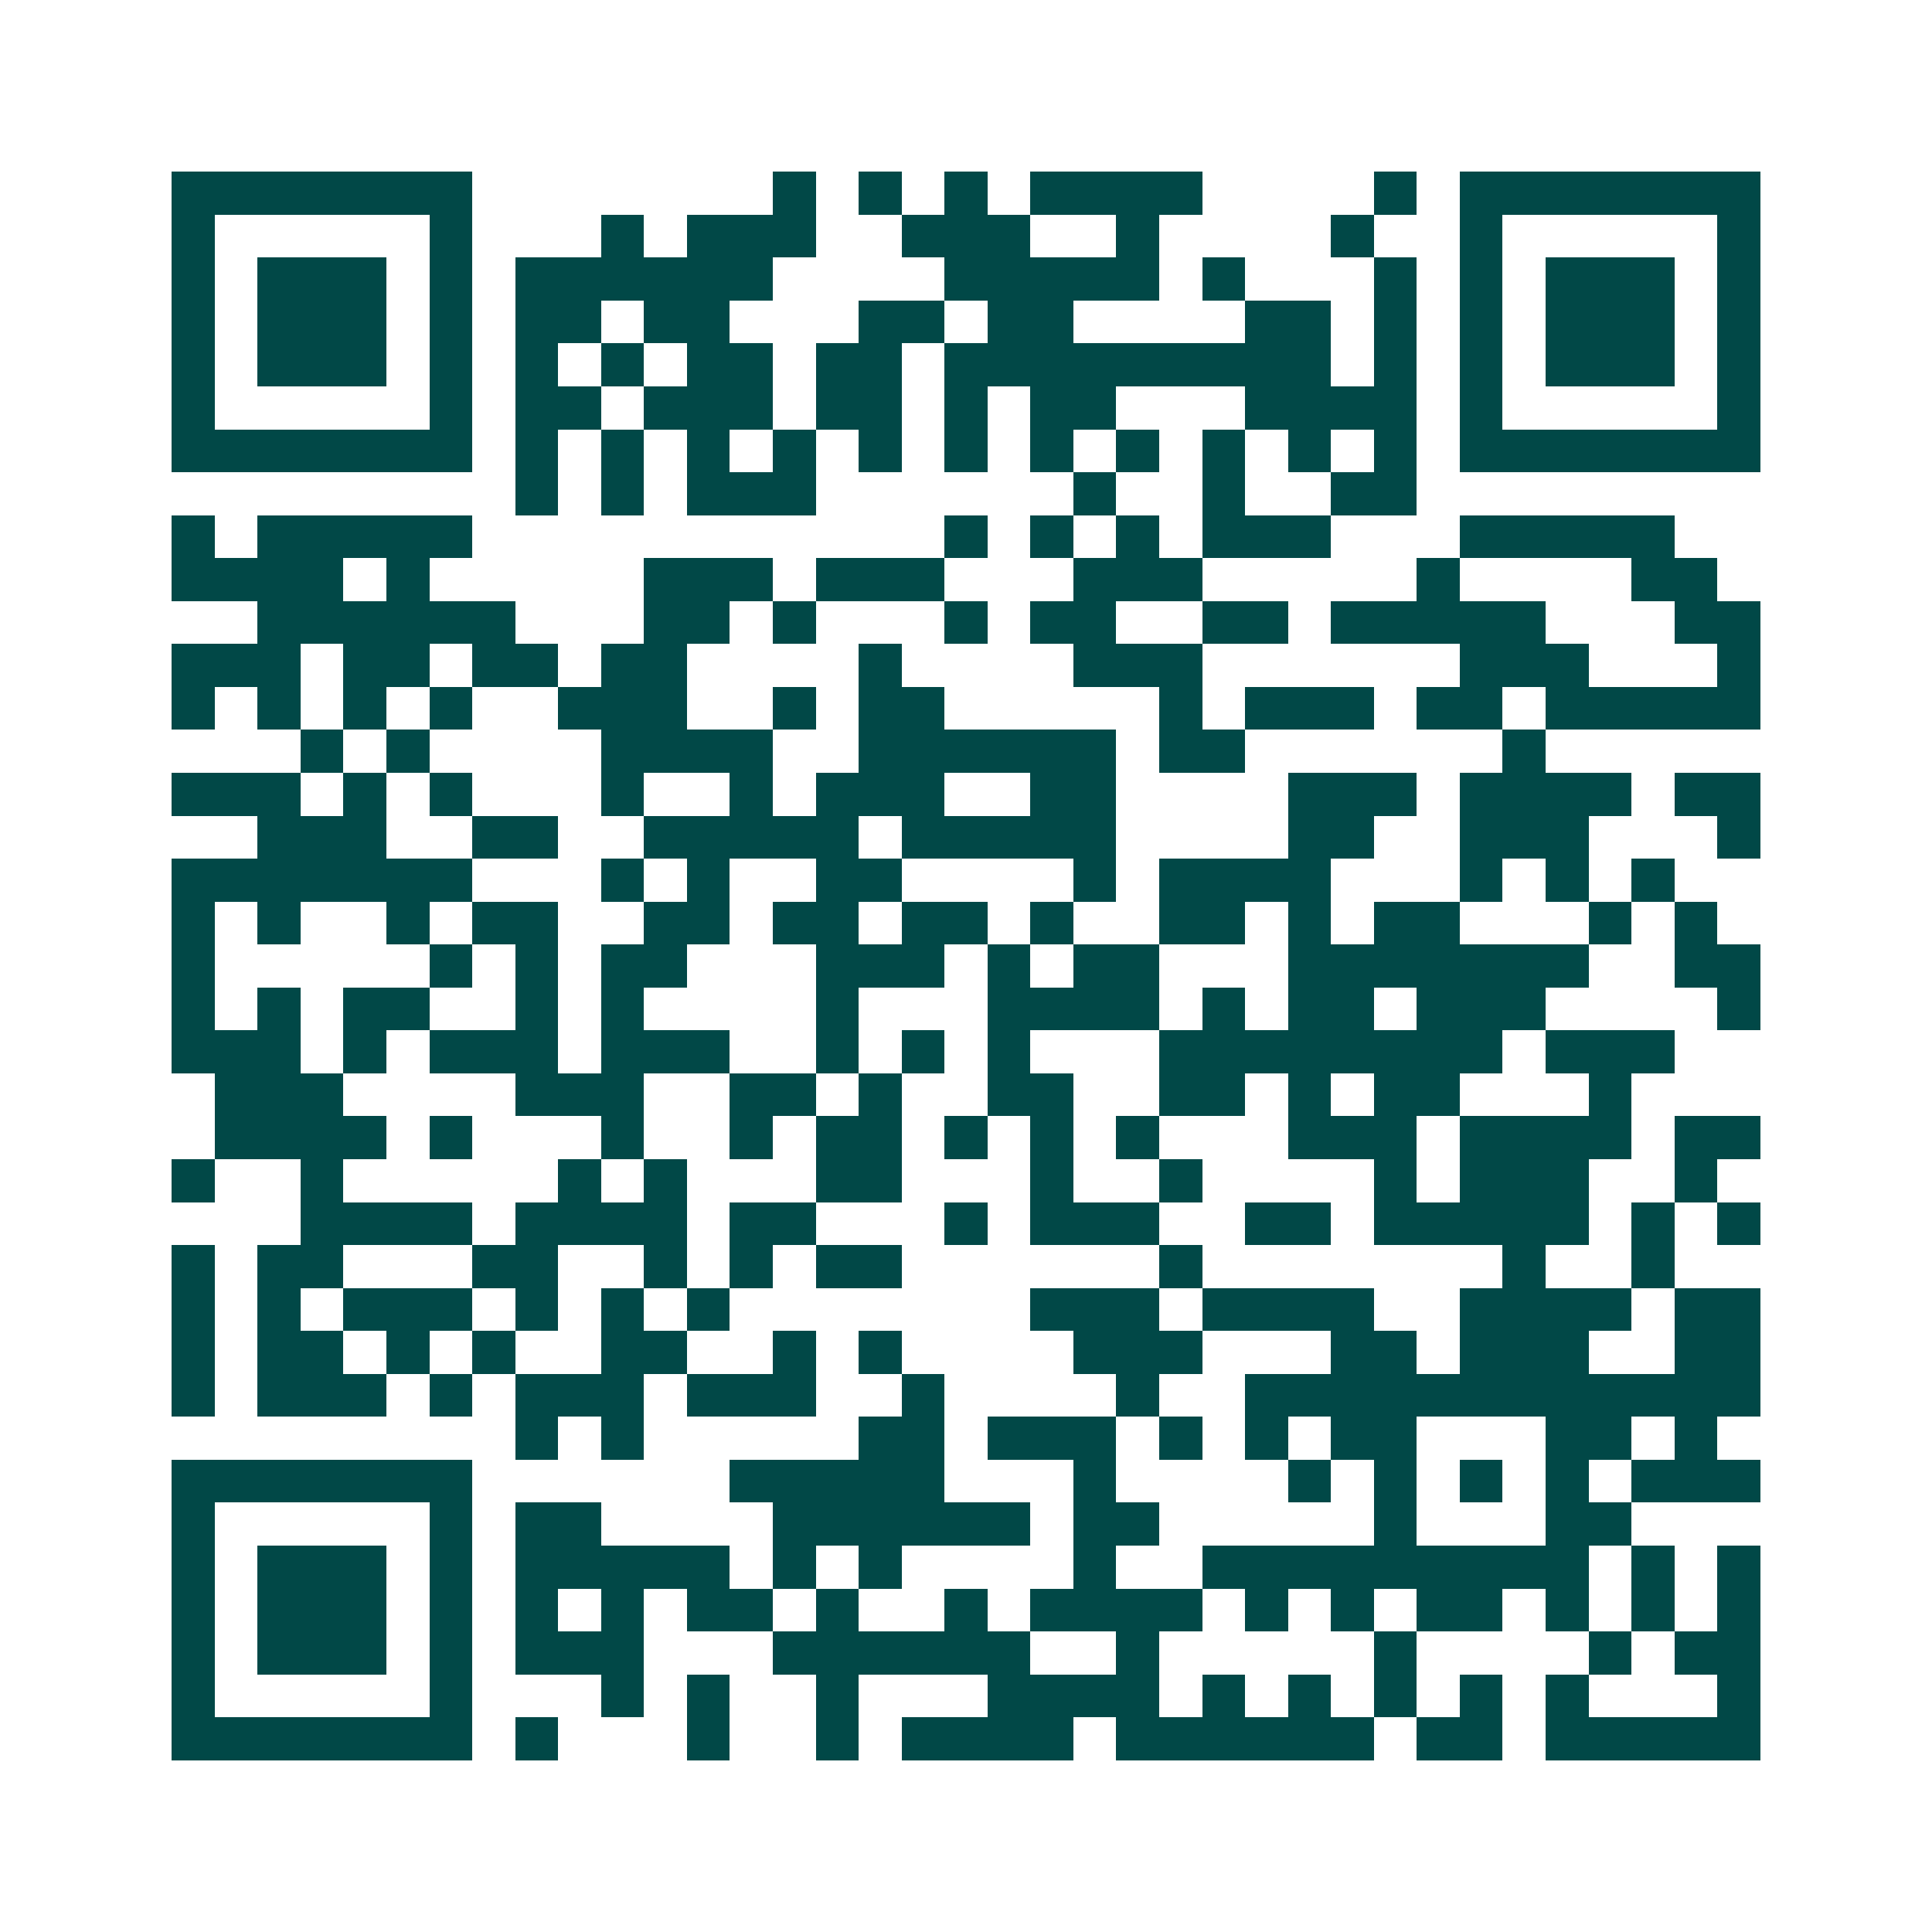 <svg xmlns="http://www.w3.org/2000/svg" width="200" height="200" viewBox="0 0 45 45" shape-rendering="crispEdges"><path fill="#ffffff" d="M0 0h45v45H0z"/><path stroke="#014847" d="M4 4.5h7m7 0h1m1 0h1m1 0h1m1 0h4m4 0h1m1 0h7M4 5.5h1m5 0h1m3 0h1m1 0h3m2 0h3m2 0h1m4 0h1m2 0h1m5 0h1M4 6.5h1m1 0h3m1 0h1m1 0h6m4 0h5m1 0h1m3 0h1m1 0h1m1 0h3m1 0h1M4 7.5h1m1 0h3m1 0h1m1 0h2m1 0h2m3 0h2m1 0h2m4 0h2m1 0h1m1 0h1m1 0h3m1 0h1M4 8.5h1m1 0h3m1 0h1m1 0h1m1 0h1m1 0h2m1 0h2m1 0h9m1 0h1m1 0h1m1 0h3m1 0h1M4 9.5h1m5 0h1m1 0h2m1 0h3m1 0h2m1 0h1m1 0h2m3 0h4m1 0h1m5 0h1M4 10.5h7m1 0h1m1 0h1m1 0h1m1 0h1m1 0h1m1 0h1m1 0h1m1 0h1m1 0h1m1 0h1m1 0h1m1 0h7M12 11.5h1m1 0h1m1 0h3m6 0h1m2 0h1m2 0h2M4 12.5h1m1 0h5m11 0h1m1 0h1m1 0h1m1 0h3m3 0h5M4 13.5h4m1 0h1m5 0h3m1 0h3m3 0h3m5 0h1m4 0h2M6 14.5h6m3 0h2m1 0h1m3 0h1m1 0h2m2 0h2m1 0h5m3 0h2M4 15.5h3m1 0h2m1 0h2m1 0h2m4 0h1m4 0h3m6 0h3m3 0h1M4 16.5h1m1 0h1m1 0h1m1 0h1m2 0h3m2 0h1m1 0h2m5 0h1m1 0h3m1 0h2m1 0h5M7 17.5h1m1 0h1m4 0h4m2 0h6m1 0h2m6 0h1M4 18.5h3m1 0h1m1 0h1m3 0h1m2 0h1m1 0h3m2 0h2m4 0h3m1 0h4m1 0h2M6 19.5h3m2 0h2m2 0h5m1 0h5m4 0h2m2 0h3m3 0h1M4 20.5h7m3 0h1m1 0h1m2 0h2m4 0h1m1 0h4m3 0h1m1 0h1m1 0h1M4 21.5h1m1 0h1m2 0h1m1 0h2m2 0h2m1 0h2m1 0h2m1 0h1m2 0h2m1 0h1m1 0h2m3 0h1m1 0h1M4 22.5h1m5 0h1m1 0h1m1 0h2m3 0h3m1 0h1m1 0h2m3 0h7m2 0h2M4 23.5h1m1 0h1m1 0h2m2 0h1m1 0h1m4 0h1m3 0h4m1 0h1m1 0h2m1 0h3m4 0h1M4 24.5h3m1 0h1m1 0h3m1 0h3m2 0h1m1 0h1m1 0h1m3 0h8m1 0h3M5 25.5h3m4 0h3m2 0h2m1 0h1m2 0h2m2 0h2m1 0h1m1 0h2m3 0h1M5 26.5h4m1 0h1m3 0h1m2 0h1m1 0h2m1 0h1m1 0h1m1 0h1m3 0h3m1 0h4m1 0h2M4 27.5h1m2 0h1m5 0h1m1 0h1m3 0h2m3 0h1m2 0h1m4 0h1m1 0h3m2 0h1M7 28.5h4m1 0h4m1 0h2m3 0h1m1 0h3m2 0h2m1 0h5m1 0h1m1 0h1M4 29.5h1m1 0h2m3 0h2m2 0h1m1 0h1m1 0h2m6 0h1m7 0h1m2 0h1M4 30.5h1m1 0h1m1 0h3m1 0h1m1 0h1m1 0h1m7 0h3m1 0h4m2 0h4m1 0h2M4 31.5h1m1 0h2m1 0h1m1 0h1m2 0h2m2 0h1m1 0h1m4 0h3m3 0h2m1 0h3m2 0h2M4 32.5h1m1 0h3m1 0h1m1 0h3m1 0h3m2 0h1m4 0h1m2 0h12M12 33.5h1m1 0h1m5 0h2m1 0h3m1 0h1m1 0h1m1 0h2m3 0h2m1 0h1M4 34.5h7m6 0h5m3 0h1m4 0h1m1 0h1m1 0h1m1 0h1m1 0h3M4 35.5h1m5 0h1m1 0h2m4 0h6m1 0h2m5 0h1m3 0h2M4 36.5h1m1 0h3m1 0h1m1 0h5m1 0h1m1 0h1m4 0h1m2 0h9m1 0h1m1 0h1M4 37.5h1m1 0h3m1 0h1m1 0h1m1 0h1m1 0h2m1 0h1m2 0h1m1 0h4m1 0h1m1 0h1m1 0h2m1 0h1m1 0h1m1 0h1M4 38.5h1m1 0h3m1 0h1m1 0h3m3 0h6m2 0h1m5 0h1m4 0h1m1 0h2M4 39.5h1m5 0h1m3 0h1m1 0h1m2 0h1m3 0h4m1 0h1m1 0h1m1 0h1m1 0h1m1 0h1m3 0h1M4 40.5h7m1 0h1m3 0h1m2 0h1m1 0h4m1 0h6m1 0h2m1 0h5"/></svg>
